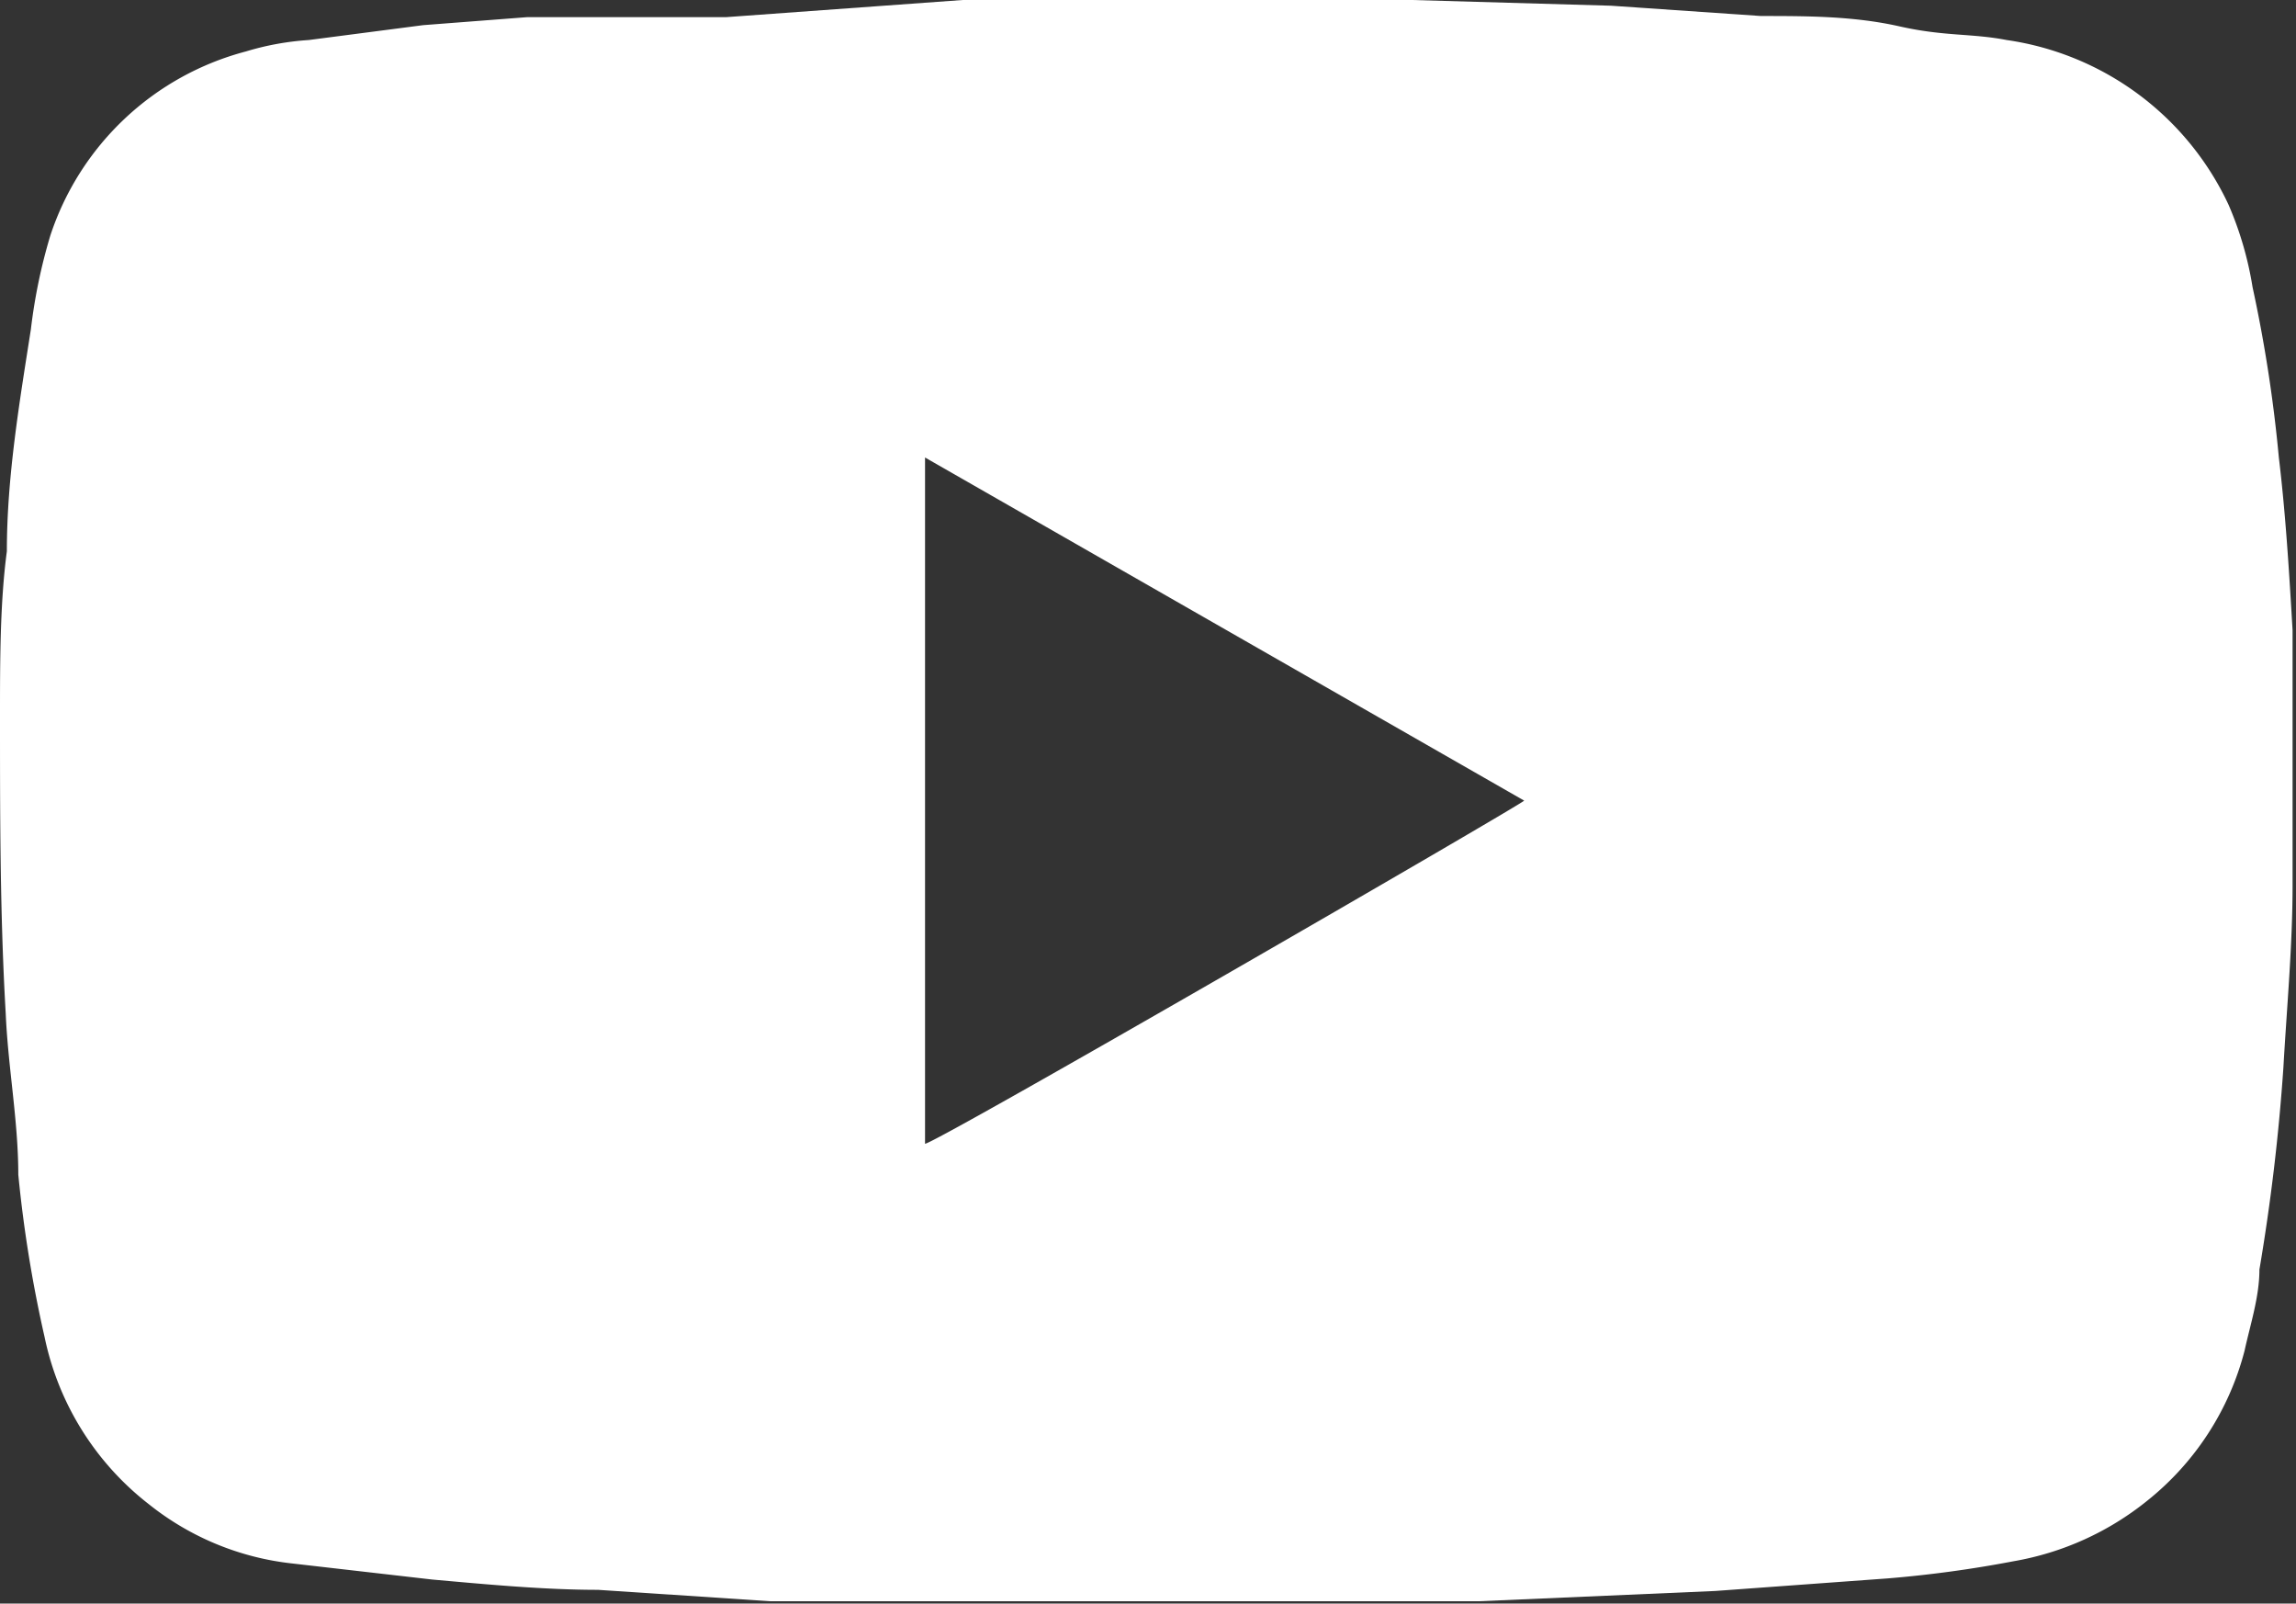 <svg xmlns="http://www.w3.org/2000/svg" viewBox="0 0 20.08 14.02"><rect x="0" y="0" width="20.08" height="14.02" fill="#333333" stroke="none"/><defs><style>.cls-1{fill:#fff;}</style></defs><title>youtube-wh</title><g id="Layer_2" data-name="Layer 2"><g id="Capa_1" data-name="Capa 1"><g id="JTzqVM"><path class="cls-1" d="M10.35,0l2,0,1.74.05L15.4.14c.4,0,.81,0,1.21.09s.63.06.94.12a2.54,2.54,0,0,1,1.94,1.44,3,3,0,0,1,.21.72A12.47,12.47,0,0,1,19.93,4c.06.5.09,1,.12,1.51,0,.74,0,1.49,0,2.23,0,.53-.05,1.06-.08,1.59a17.78,17.78,0,0,1-.21,1.77c0,.24-.08.48-.13.71a2.47,2.47,0,0,1-.85,1.31,2.55,2.55,0,0,1-1.17.53,10.37,10.37,0,0,1-1.1.15L15,13.91,12.93,14c-1.37,0-2.73,0-4.1,0-.69,0-1.39,0-2.09,0L5.23,13.9c-.48,0-1-.05-1.45-.09l-1.22-.14a2.43,2.43,0,0,1-1.26-.52,2.49,2.49,0,0,1-.91-1.46,11.35,11.35,0,0,1-.23-1.42c0-.47-.09-.94-.11-1.41C0,8,0,7.13,0,6.27c0-.49,0-1,.06-1.45,0-.65.11-1.3.21-1.94a4.78,4.78,0,0,1,.17-.82A2.46,2.46,0,0,1,2.15.45,2.43,2.43,0,0,1,2.7.35l1-.13L4.61.15l.95,0,.79,0L8.42,0h1.93ZM8.09,4v6c.09,0,5.19-2.95,5.24-3Z"/></g></g></g></svg>